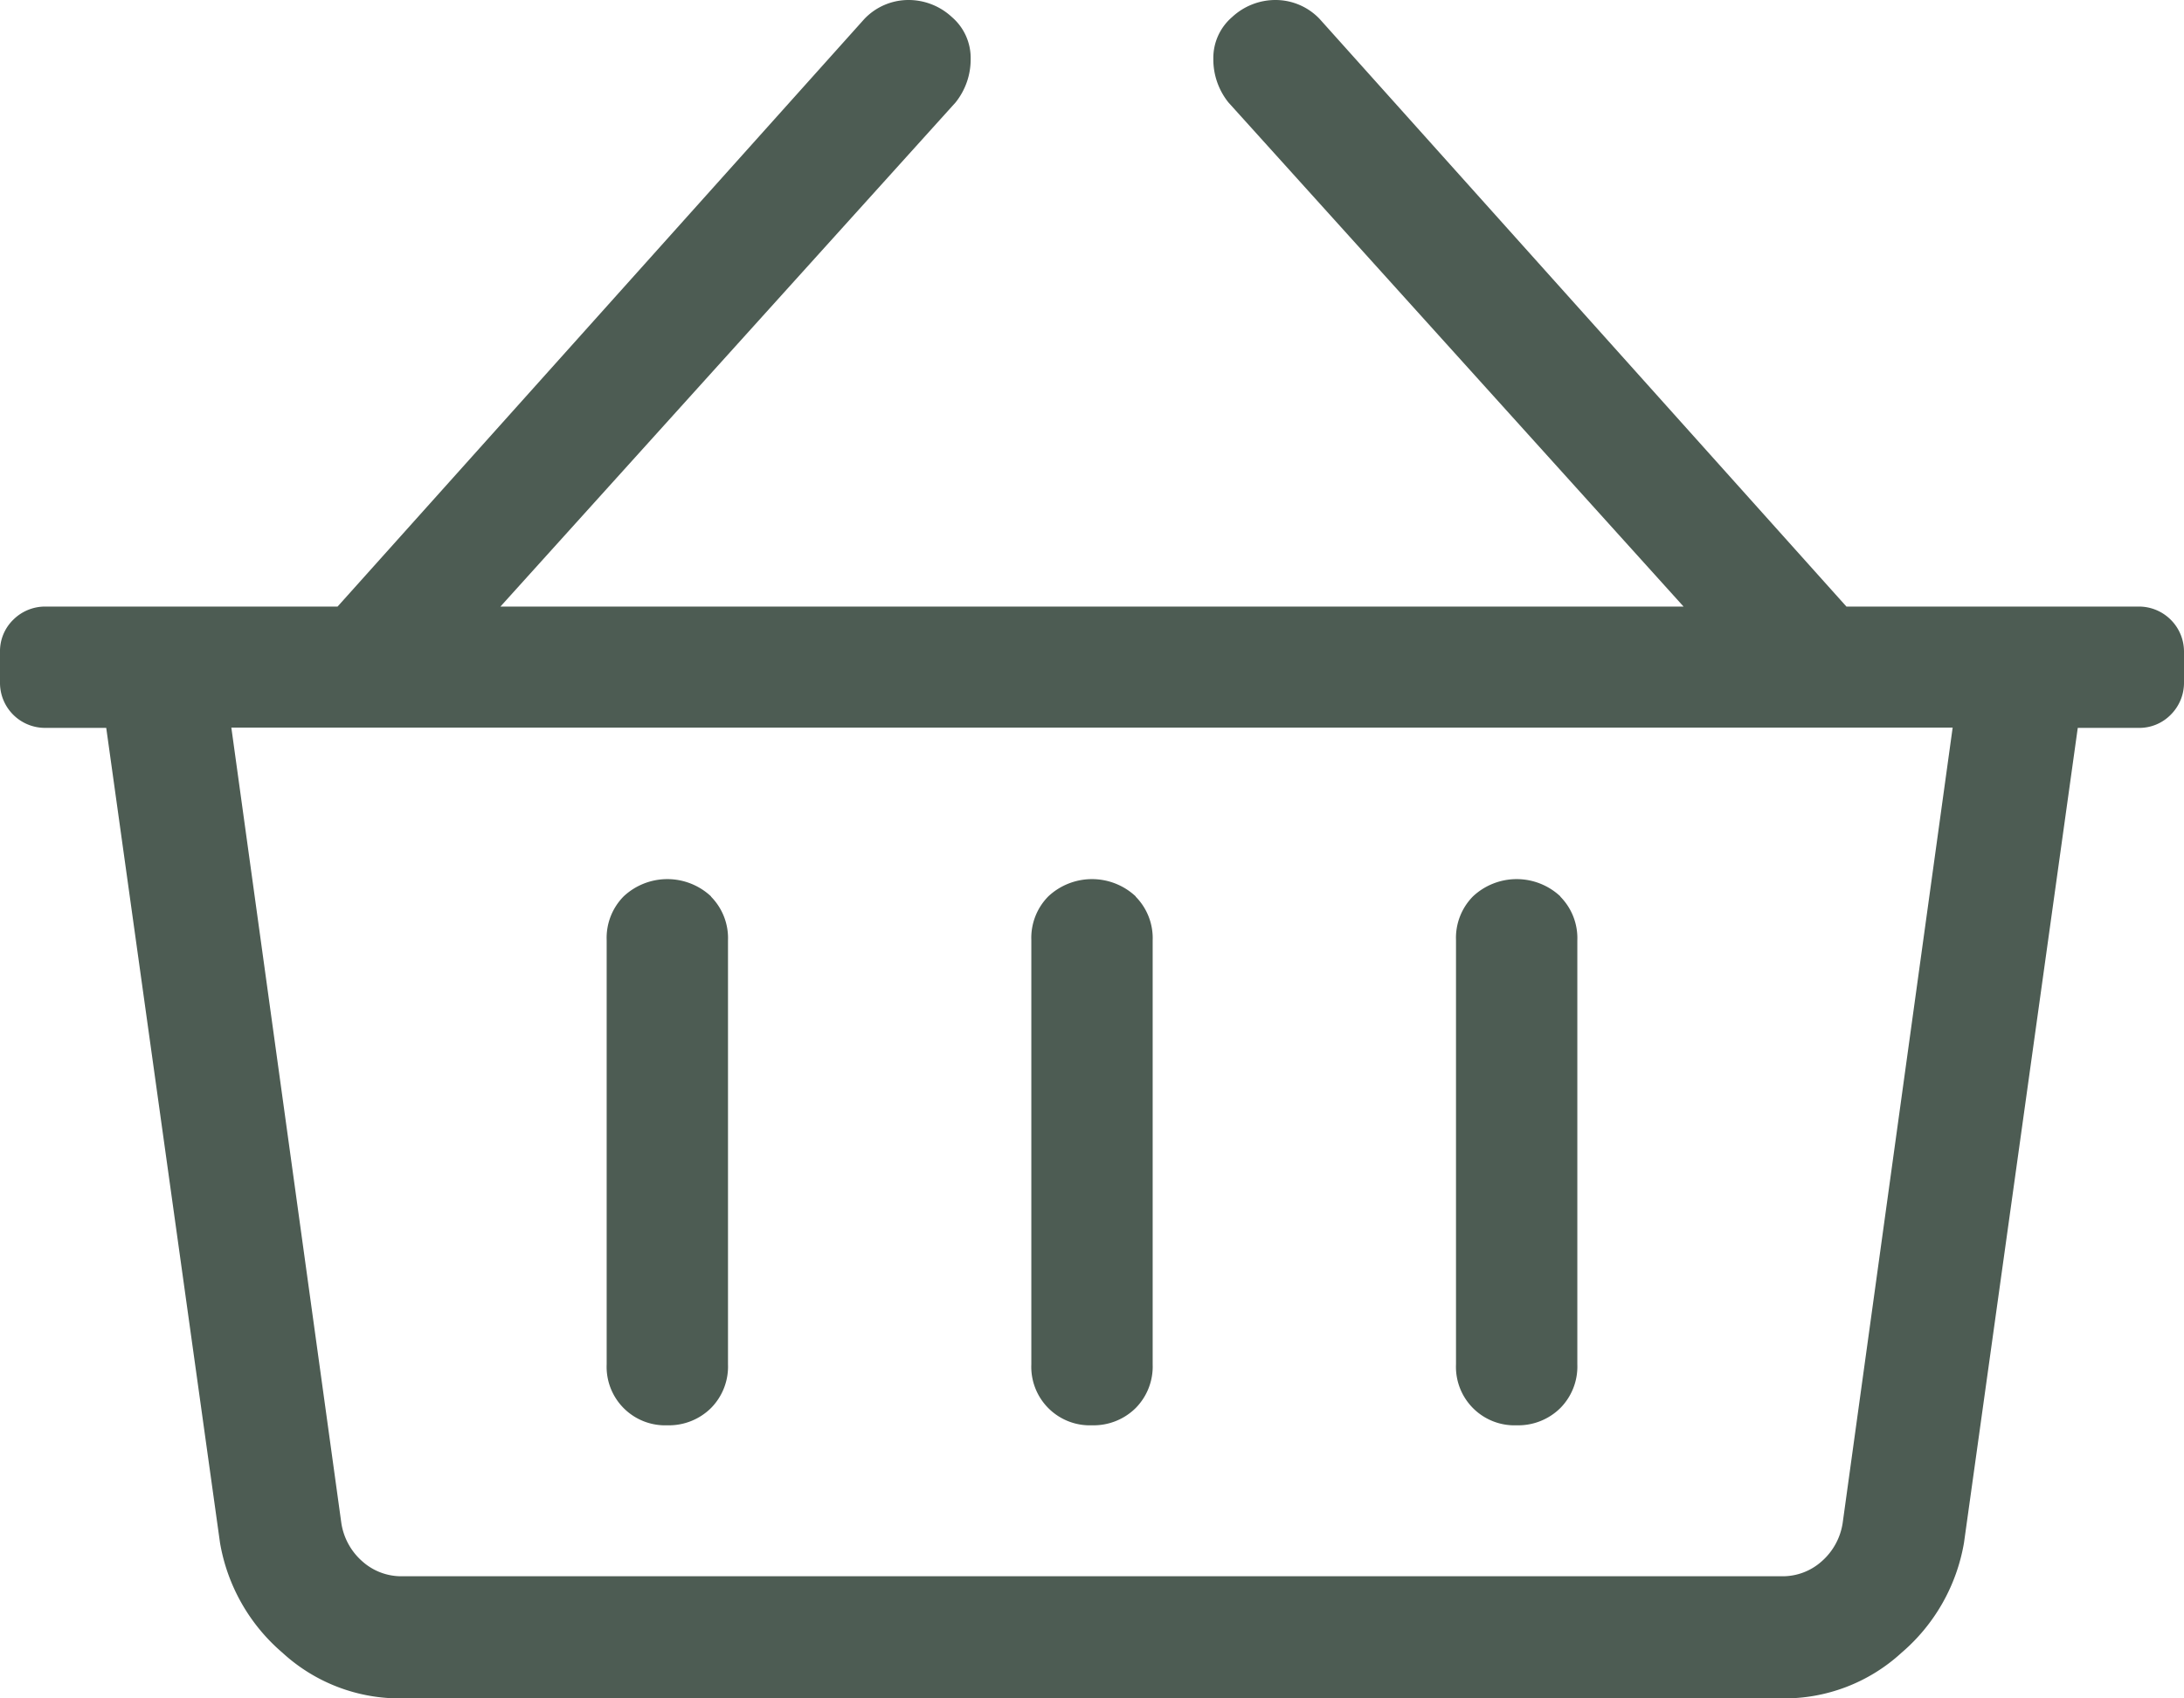 <svg id="Layer_1" data-name="Layer 1" xmlns="http://www.w3.org/2000/svg" viewBox="0 0 81 63"><defs><style>.cls-1{fill:#4d5c53;}</style></defs><title>basket</title><path class="cls-1" d="M410.51,223.49a1.67,1.67,0,0,1,.49,1.2v1.12a1.67,1.67,0,0,1-.49,1.2,1.63,1.63,0,0,1-1.2.49h-2.25l-4.22,30.23a6.89,6.89,0,0,1-2.32,4.08,6.42,6.42,0,0,1-4.43,1.69H344.91a6.42,6.42,0,0,1-4.43-1.69,6.89,6.89,0,0,1-2.32-4.08l-4.22-30.23h-2.25a1.67,1.67,0,0,1-1.69-1.69v-1.12a1.63,1.63,0,0,1,.49-1.2,1.67,1.67,0,0,1,1.2-.49h10.83l19.54-21.8a2.26,2.26,0,0,1,1.62-.7,2.36,2.36,0,0,1,1.62.63,2,2,0,0,1,.7,1.55,2.55,2.55,0,0,1-.56,1.62L348.56,223h43.88l-16.88-18.7a2.55,2.55,0,0,1-.56-1.62,2,2,0,0,1,.7-1.55,2.36,2.36,0,0,1,1.62-.63,2.26,2.26,0,0,1,1.62.7L398.48,223h10.83A1.67,1.67,0,0,1,410.51,223.49Zm-8.09,4H338.58L342.66,257a2.36,2.36,0,0,0,.77,1.41,2.17,2.17,0,0,0,1.48.56h51.18a2.17,2.17,0,0,0,1.48-.56,2.36,2.36,0,0,0,.77-1.41Zm-46.05,6.26a2.37,2.37,0,0,0-3.24,0,2.19,2.19,0,0,0-.63,1.62v15.74a2.17,2.17,0,0,0,2.25,2.26,2.22,2.22,0,0,0,1.62-.64,2.19,2.19,0,0,0,.63-1.62V235.38A2.19,2.19,0,0,0,356.37,233.76Zm15.75,0a2.37,2.37,0,0,0-3.24,0,2.19,2.19,0,0,0-.63,1.62v15.74a2.17,2.17,0,0,0,2.25,2.26,2.22,2.22,0,0,0,1.62-.64,2.19,2.19,0,0,0,.63-1.62V235.38A2.19,2.19,0,0,0,372.12,233.76Zm15.75,0a2.37,2.37,0,0,0-3.24,0,2.19,2.19,0,0,0-.63,1.62v15.74a2.17,2.17,0,0,0,2.25,2.26,2.22,2.22,0,0,0,1.62-.64,2.19,2.19,0,0,0,.63-1.62V235.38A2.19,2.19,0,0,0,387.87,233.76Z" transform="translate(-330 -200.5)"/></svg>
